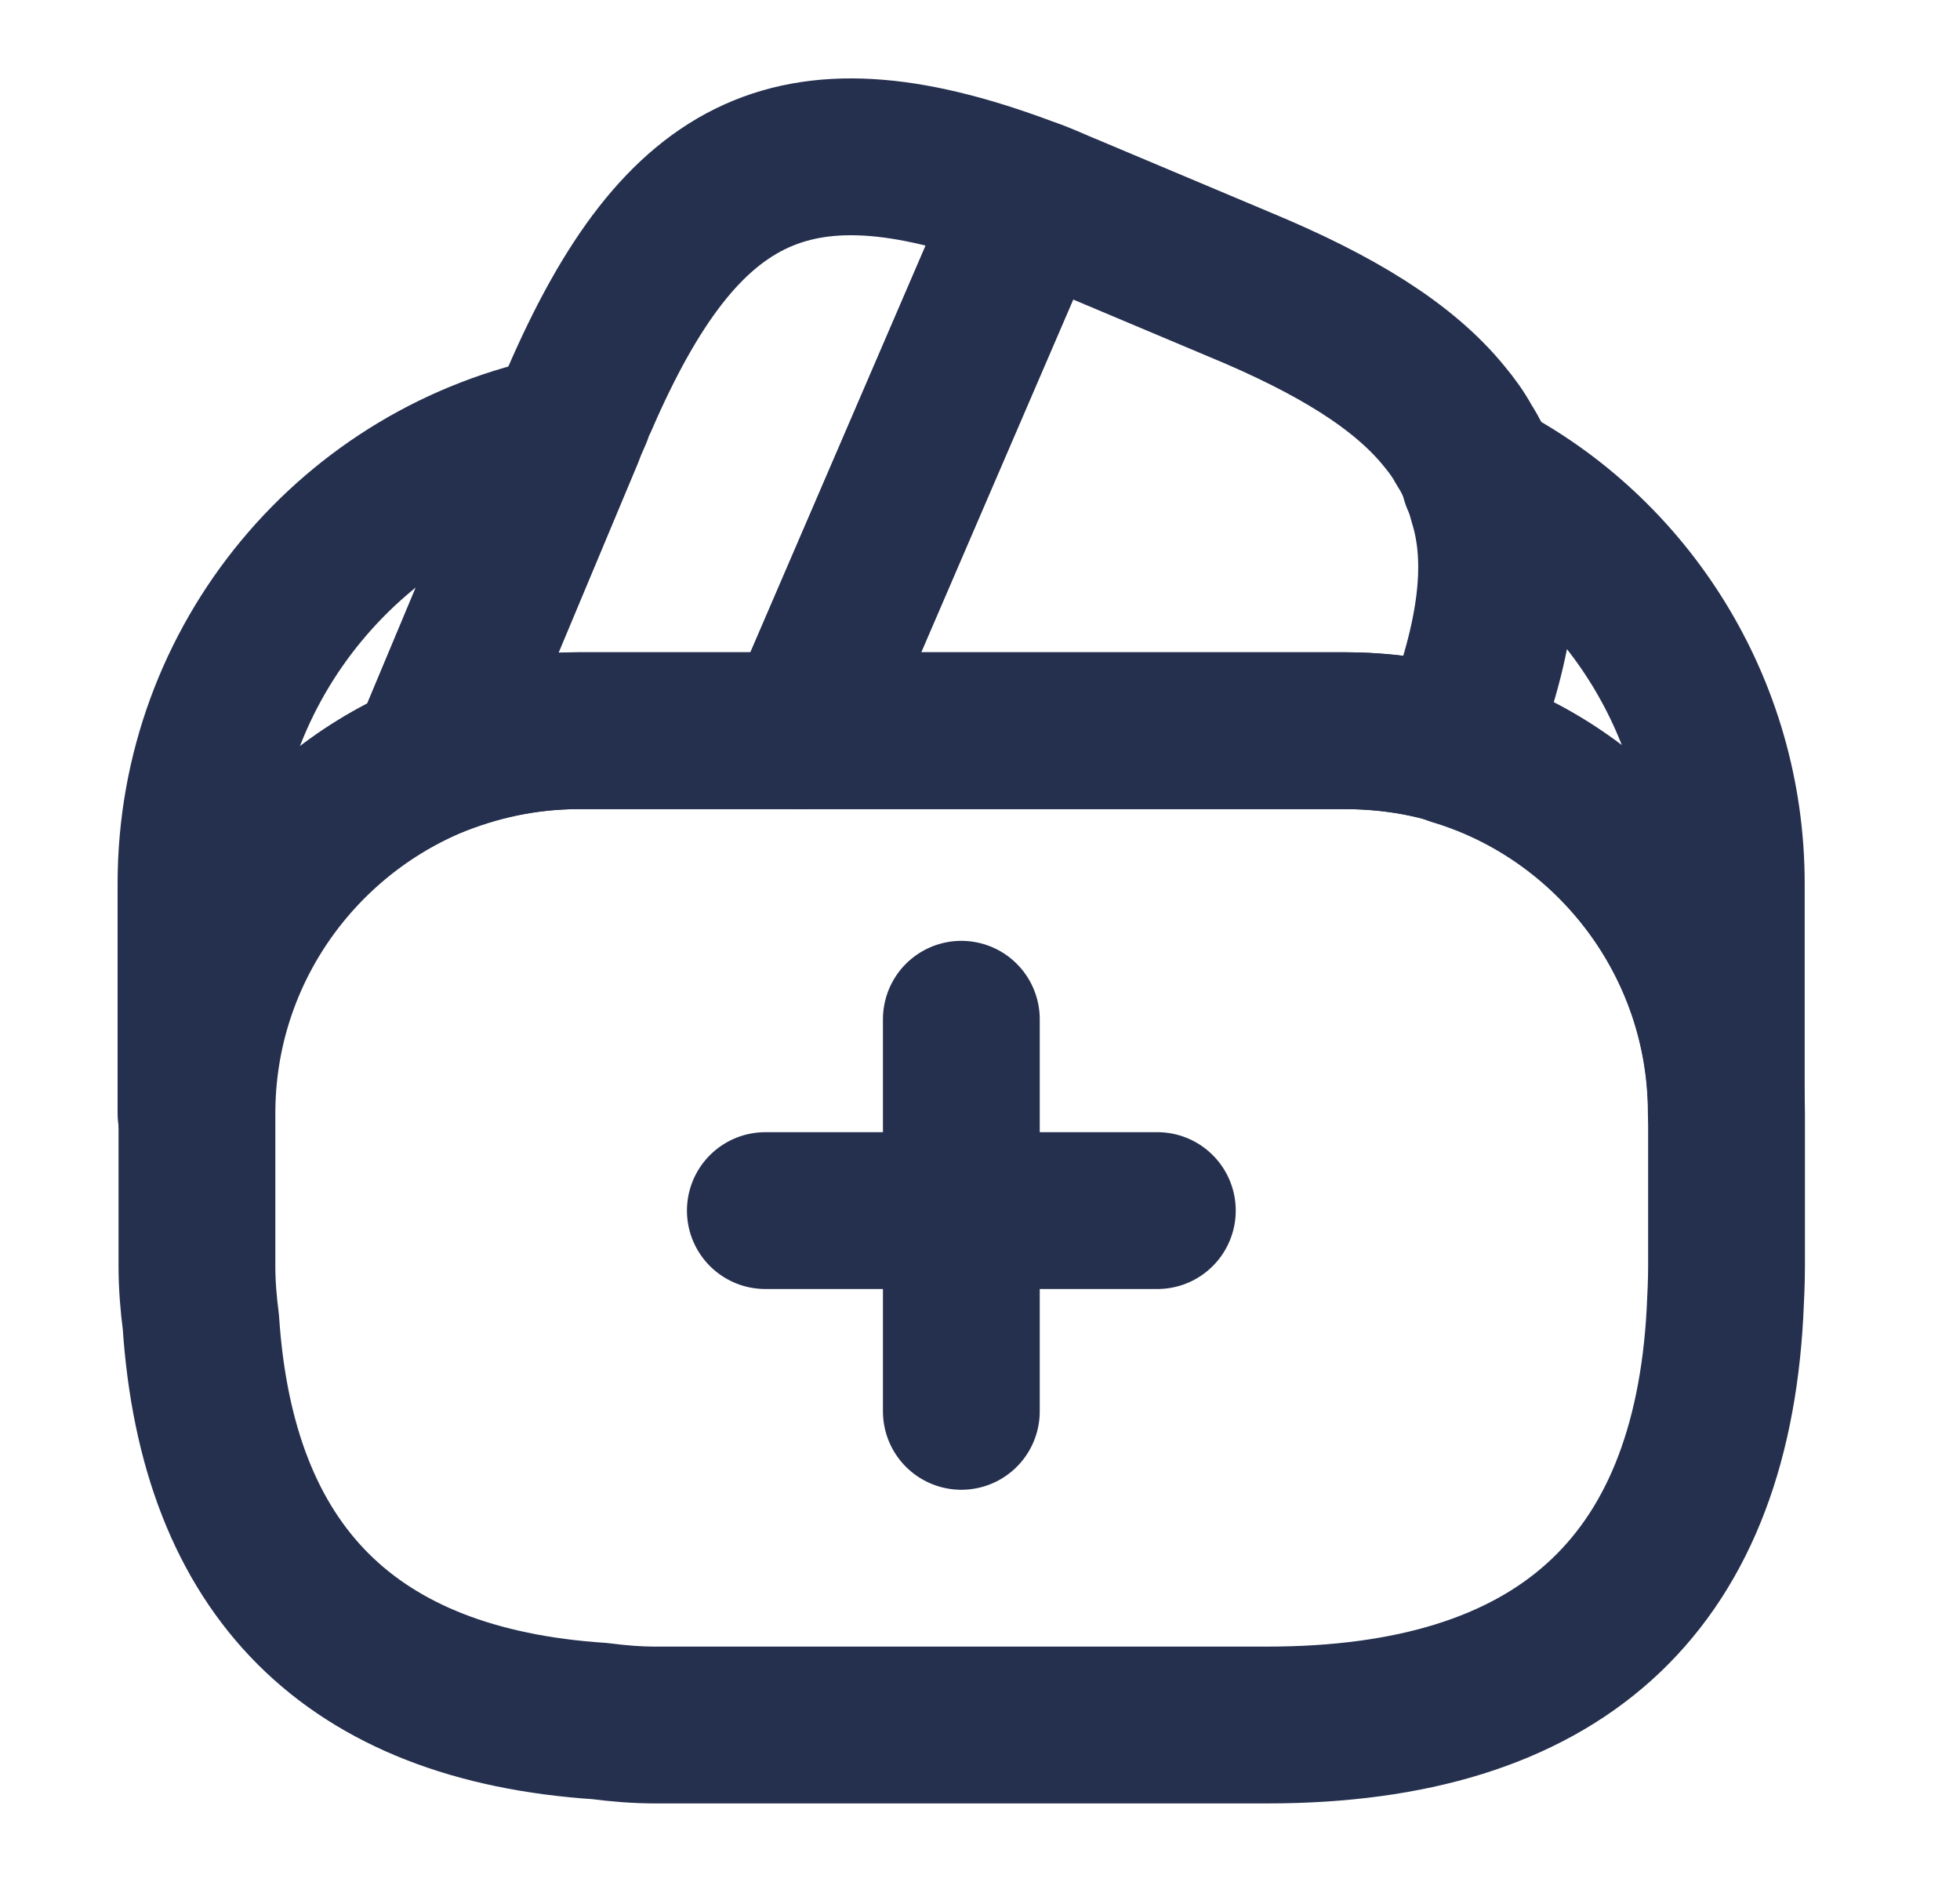 <svg width="25" height="24" viewBox="0 0 25 24" fill="none" xmlns="http://www.w3.org/2000/svg">
<path d="M14.762 15.438H9.762" stroke="#25304E" stroke-width="2" stroke-miterlimit="10" stroke-linecap="round" stroke-linejoin="round"/>
<path d="M12.262 12.998V17.998" stroke="#25304E" stroke-width="2" stroke-miterlimit="10" stroke-linecap="round" stroke-linejoin="round"/>
<path d="M13.16 2.518L13.13 2.588L10.23 9.318H7.38C6.7 9.318 6.05 9.458 5.46 9.708L7.21 5.528L7.25 5.428L7.32 5.268C7.34 5.208 7.36 5.148 7.39 5.098C8.7 2.068 10.18 1.378 13.16 2.518Z" stroke="#25304E" stroke-width="2" stroke-linecap="round" stroke-linejoin="round"/>
<path d="M18.55 9.518C18.101 9.378 17.62 9.318 17.14 9.318H10.23L13.13 2.588L13.161 2.518C13.31 2.568 13.45 2.638 13.601 2.698L15.81 3.628C17.041 4.138 17.901 4.668 18.421 5.308C18.52 5.428 18.601 5.538 18.671 5.668C18.761 5.808 18.831 5.948 18.87 6.098C18.91 6.188 18.941 6.278 18.96 6.358C19.23 7.198 19.07 8.228 18.55 9.518Z" stroke="#25304E" stroke-width="2" stroke-linecap="round" stroke-linejoin="round"/>
<path d="M22.022 14.198V16.148C22.022 16.348 22.012 16.548 22.002 16.748C21.812 20.238 19.862 21.998 16.162 21.998H8.362C8.122 21.998 7.882 21.978 7.652 21.948C4.472 21.738 2.772 20.038 2.562 16.858C2.532 16.628 2.512 16.388 2.512 16.148V14.198C2.512 12.188 3.732 10.458 5.472 9.708C6.072 9.458 6.712 9.318 7.392 9.318H17.152C17.642 9.318 18.122 9.388 18.562 9.518C20.552 10.128 22.022 11.988 22.022 14.198Z" stroke="#25304E" stroke-width="2" stroke-linecap="round" stroke-linejoin="round"/>
<path d="M7.21 5.528L5.46 9.708C3.72 10.458 2.5 12.188 2.5 14.198V11.268C2.5 8.428 4.52 6.058 7.21 5.528Z" stroke="#25304E" stroke-width="2" stroke-linecap="round" stroke-linejoin="round"/>
<path d="M22.019 11.268V14.198C22.019 11.998 20.559 10.128 18.559 9.528C19.079 8.228 19.229 7.208 18.979 6.358C18.959 6.268 18.929 6.178 18.889 6.098C20.749 7.058 22.019 9.028 22.019 11.268Z" stroke="#25304E" stroke-width="2" stroke-linecap="round" stroke-linejoin="round"/>
</svg>
